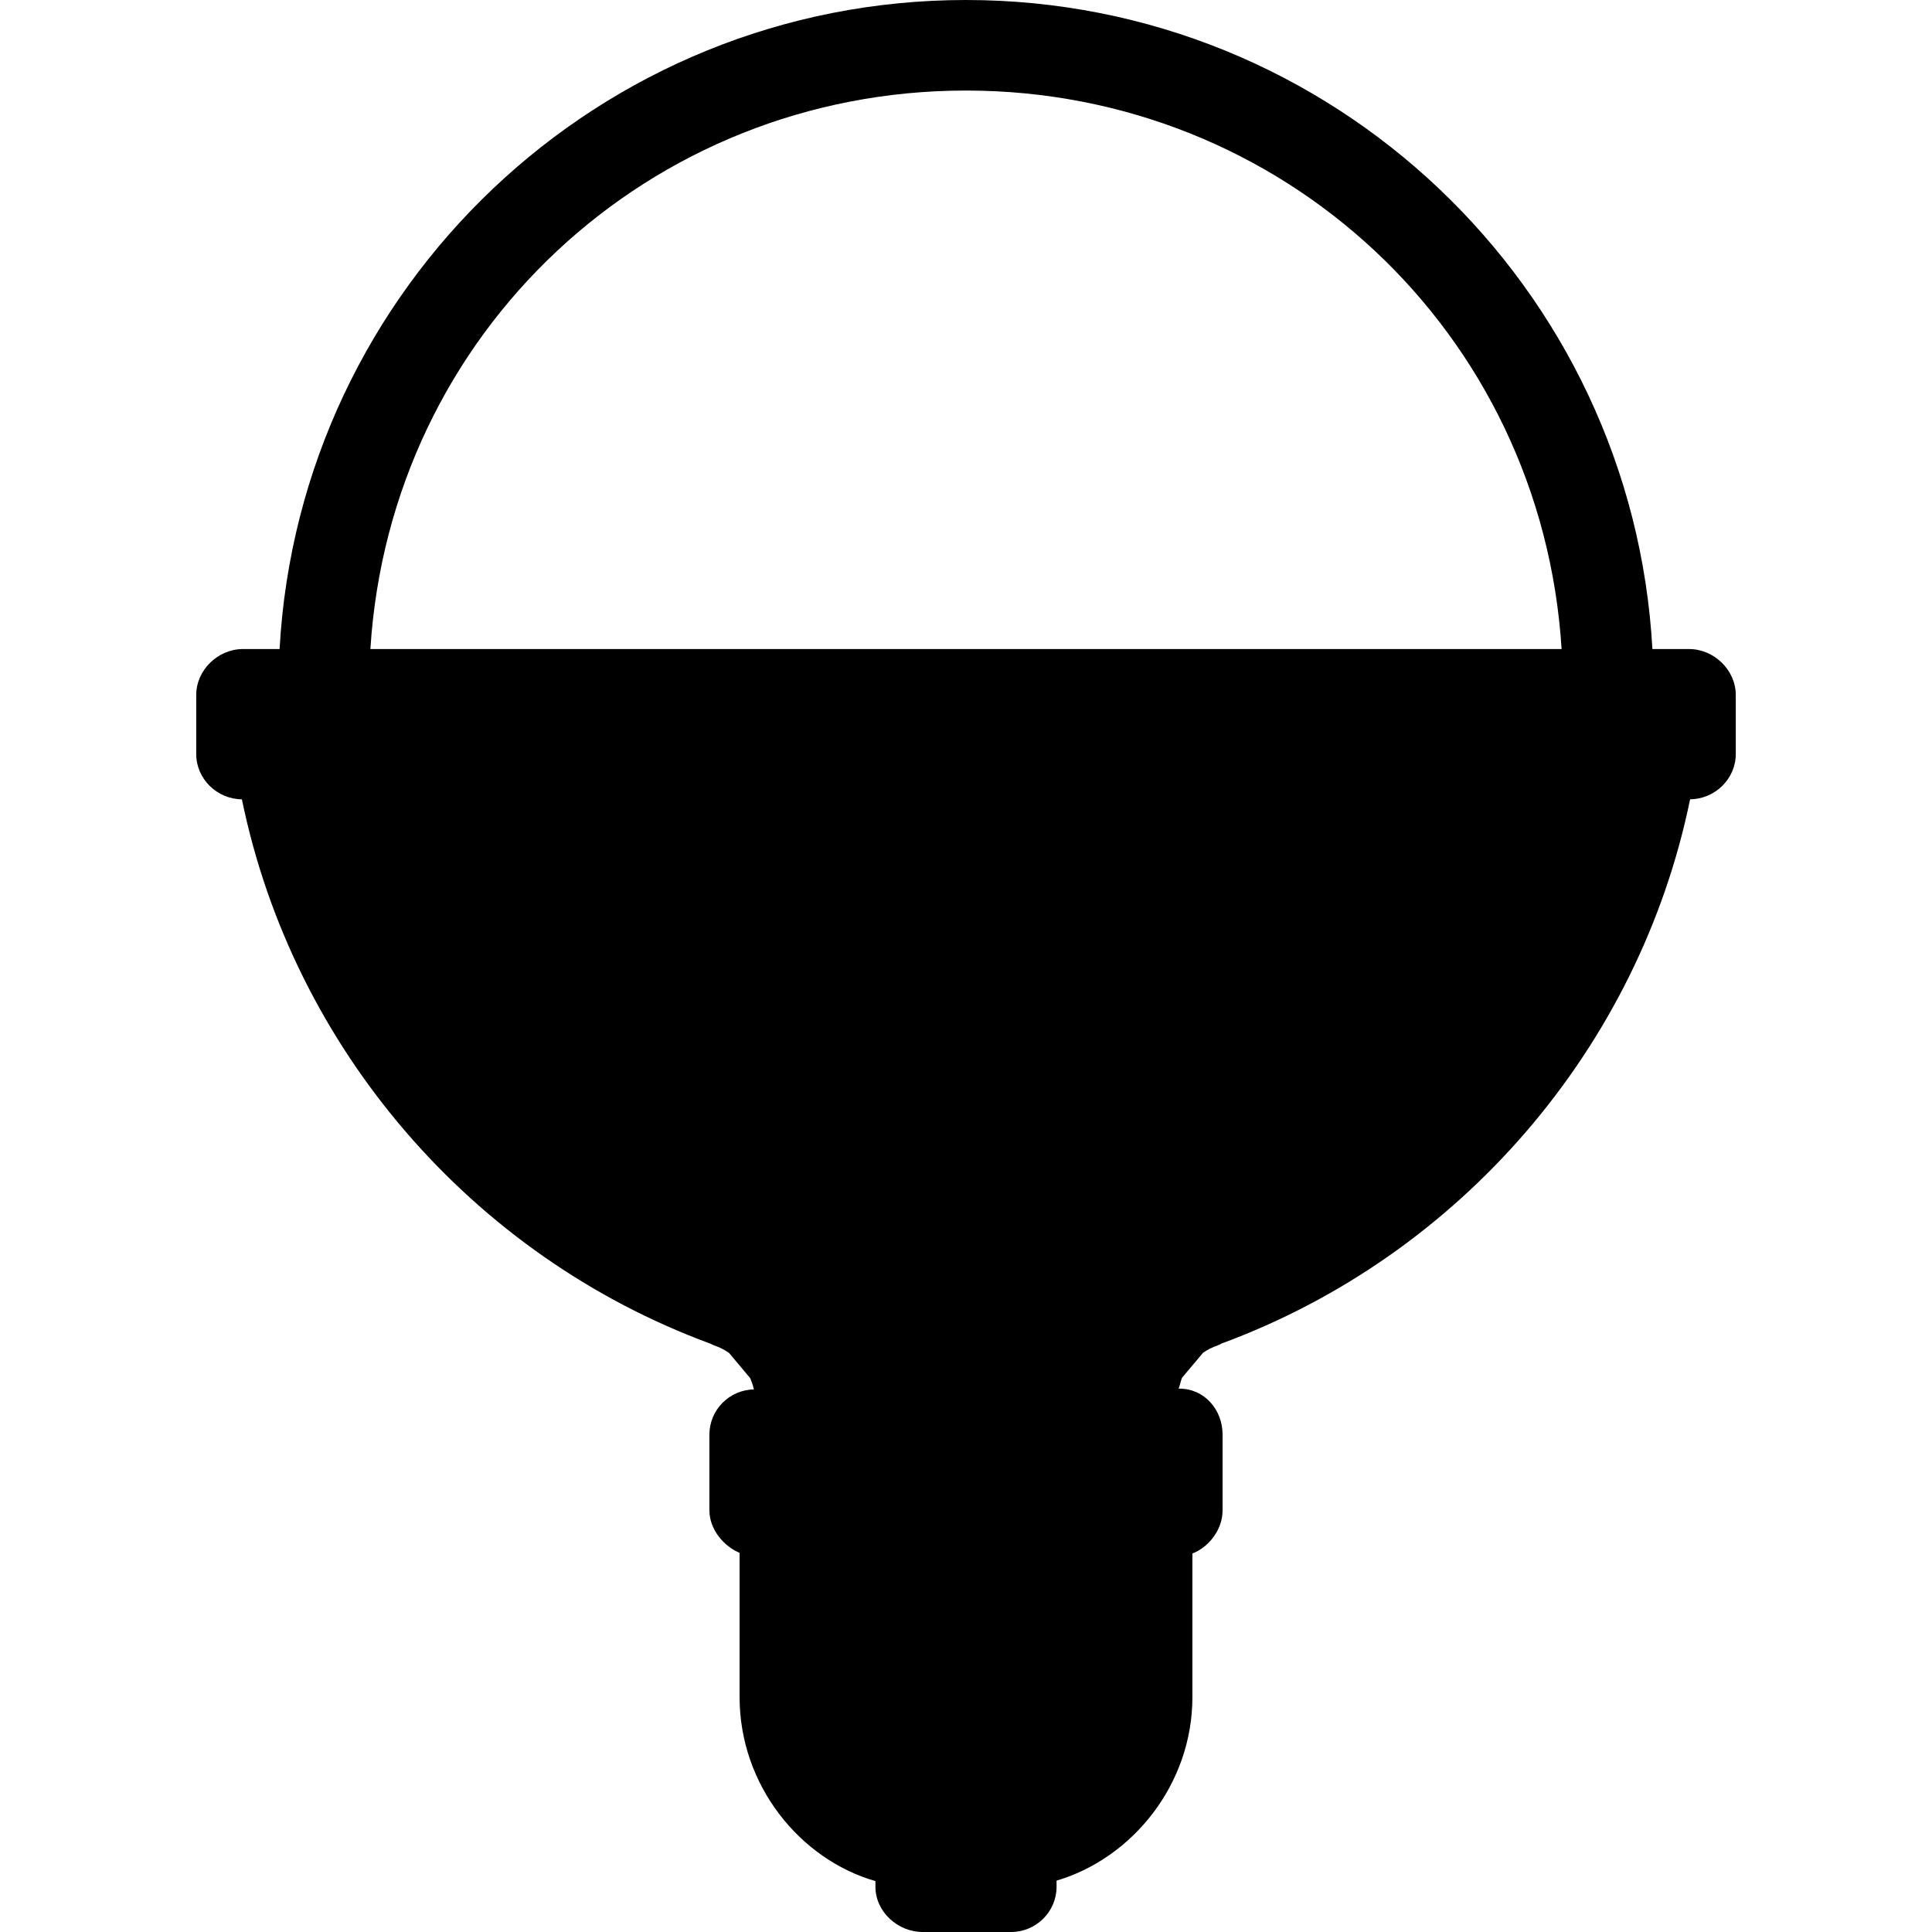<?xml version="1.0" encoding="iso-8859-1"?>
<!-- Uploaded to: SVG Repo, www.svgrepo.com, Generator: SVG Repo Mixer Tools -->
<svg fill="#000000" height="800px" width="800px" version="1.1" id="Layer_1" xmlns="http://www.w3.org/2000/svg" xmlns:xlink="http://www.w3.org/1999/xlink" 
	 viewBox="0 0 506.984 506.984" xml:space="preserve">
<g>
	<g>
		<path d="M443.222,170.316h-9.608C428.354,75.256,349.582,0,253.49,0S78.63,75.256,73.366,170.316h-9.608
			c-6.552,0-12.264,5.5-12.264,12.052v15.512c0,6.52,5.472,11.82,11.984,11.876c13.392,65.28,60.328,119.828,123.044,142.884
			c0.276,0.184,0.636,0.34,0.968,0.448c1.372,0.46,2.64,1.128,3.792,1.912l5.564,6.62c0.42,0.952,0.756,1.948,0.988,2.984
			c-6.456,0.108-11.676,5.38-11.676,11.86v19.868c0,5.16,3.96,9.524,7.92,11.156v37.852c0,23.136,15.844,42.6,35.648,48.284v1.496
			c0,6.552,5.86,11.864,12.412,11.864h23.176c6.552,0,11.944-5.312,11.944-11.864v-1.616c19.804-5.844,35.644-25.196,35.644-48.164
			v-37.684c3.96-1.476,7.92-5.964,7.92-11.324v-19.868c0-6.552-4.78-12.068-11.332-12.068h-0.272c0.228,0,0.552-1.928,0.976-2.88
			l5.532-6.56c1.16-0.78,2.412-1.432,3.784-1.896c0.332-0.108,0.64-0.256,0.924-0.456c62.676-23.072,109.684-77.608,123.072-142.86
			c6.512-0.056,11.984-5.348,11.984-11.868v-15.512C455.49,175.816,449.77,170.316,443.222,170.316z M97.194,170.316
			C102.426,87.14,170.506,23.76,253.49,23.76s151.068,63.38,156.296,146.556H97.194z"/>
	</g>
</g>
</svg>